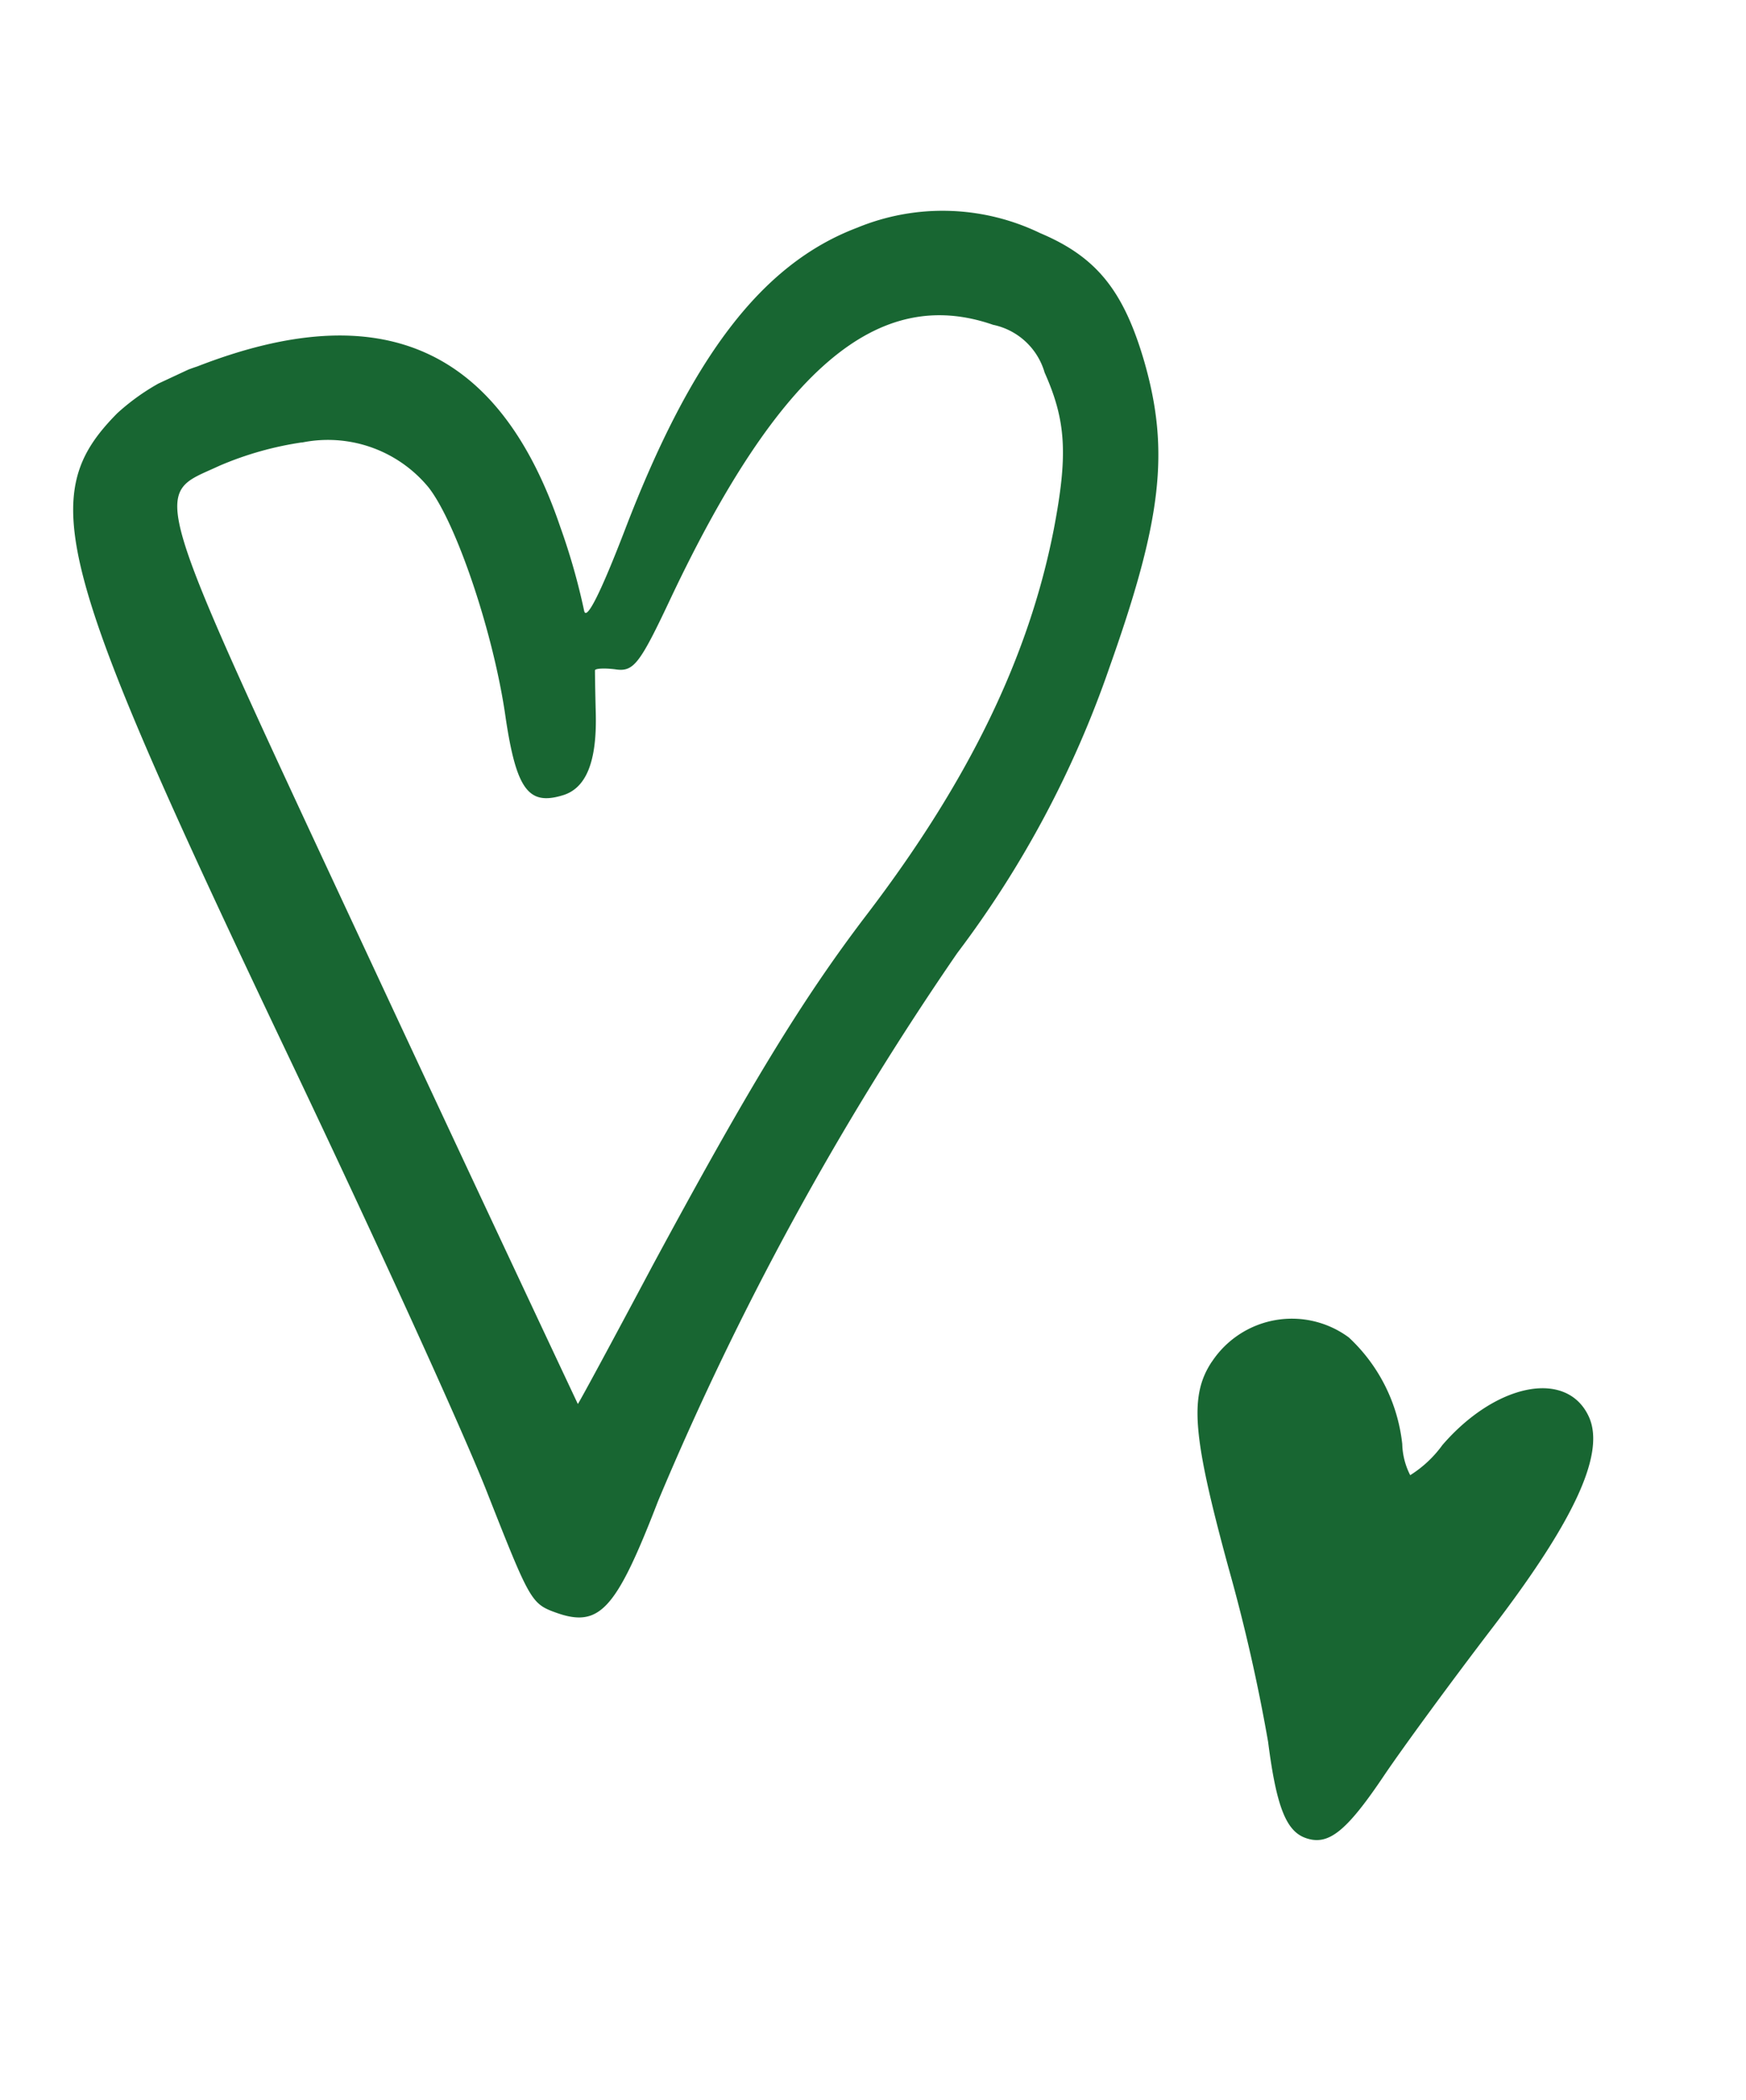 <svg xmlns="http://www.w3.org/2000/svg" xmlns:xlink="http://www.w3.org/1999/xlink" width="68.887" height="82.81" viewBox="0 0 68.887 82.81">
  <defs>
    <clipPath id="clip-path">
      <rect id="Rectangle_123373" data-name="Rectangle 123373" width="42.682" height="71.468" fill="#186632"/>
    </clipPath>
  </defs>
  <g id="Group_108294" data-name="Group 108294" transform="translate(0 18.038) rotate(-25)">
    <g id="Group_108293" data-name="Group 108293" clip-path="url(#clip-path)">
      <path id="Path_103844" data-name="Path 103844" d="M4.929.375C.64,1.963.167,4.664.336,26.075c.067,7.97,0,16.582-.169,19.115-.27,4.458-.27,4.627.439,5.336,1.317,1.317,2.2.945,5.538-2.263a119.828,119.828,0,0,1,19.824-14.59,40.584,40.584,0,0,0,10.2-7.666c4.323-4.391,5.775-6.721,6.349-10.368.439-2.871.034-4.525-1.587-6.315a8.843,8.843,0,0,0-6.45-3.242c-4.019-.3-8.106,1.857-13.374,6.957-1.824,1.756-2.9,2.634-2.769,2.161a25.68,25.68,0,0,0,.54-3.377C19.687,4.394,16.344.544,8.576.037A8.76,8.76,0,0,0,4.929.375M11.042,4.5A5.144,5.144,0,0,1,14.824,8.21c.405,1.722-.1,6.315-1.081,9.524-.81,2.736-.641,3.512.709,3.715.979.169,1.824-.608,2.6-2.4.338-.777.642-1.452.675-1.52s.372.068.743.3c.608.405.946.236,3.175-1.621,7.7-6.383,12.631-7.734,16.076-4.39a2.683,2.683,0,0,1,1.047,2.567c-.034,2.094-.541,3.344-2.3,5.775-3.006,4.12-7.194,7.531-13.036,10.6-3.816,1.993-7.227,4.289-13.542,8.983-2.736,2.06-4.964,3.715-5,3.715,0,0-.034-8.477-.034-18.845C4.861,2.908,4.726,3.955,7.7,3.955a13.023,13.023,0,0,1,3.344.54" transform="translate(0 0)" fill="#186632" fill-rule="evenodd"/>
      <path id="Path_103845" data-name="Path 103845" d="M64.125,132.506c-1.385.844-1.925,2.33-2.837,7.633a69.456,69.456,0,0,1-1.486,6.89c-.777,2.432-.844,3.478-.27,4.052.675.676,1.553.473,3.85-.912,1.182-.709,4.019-2.263,6.282-3.445,4.8-2.5,7.025-4.391,7.025-5.978,0-2.06-2.769-2.735-5.707-1.418a4.547,4.547,0,0,1-1.655.541,2.858,2.858,0,0,1,.236-1.25,6.727,6.727,0,0,0-.135-4.694,3.782,3.782,0,0,0-5.3-1.418" transform="translate(-35.86 -79.987)" fill="#186632" fill-rule="evenodd"/>
    </g>
  </g>
</svg>
